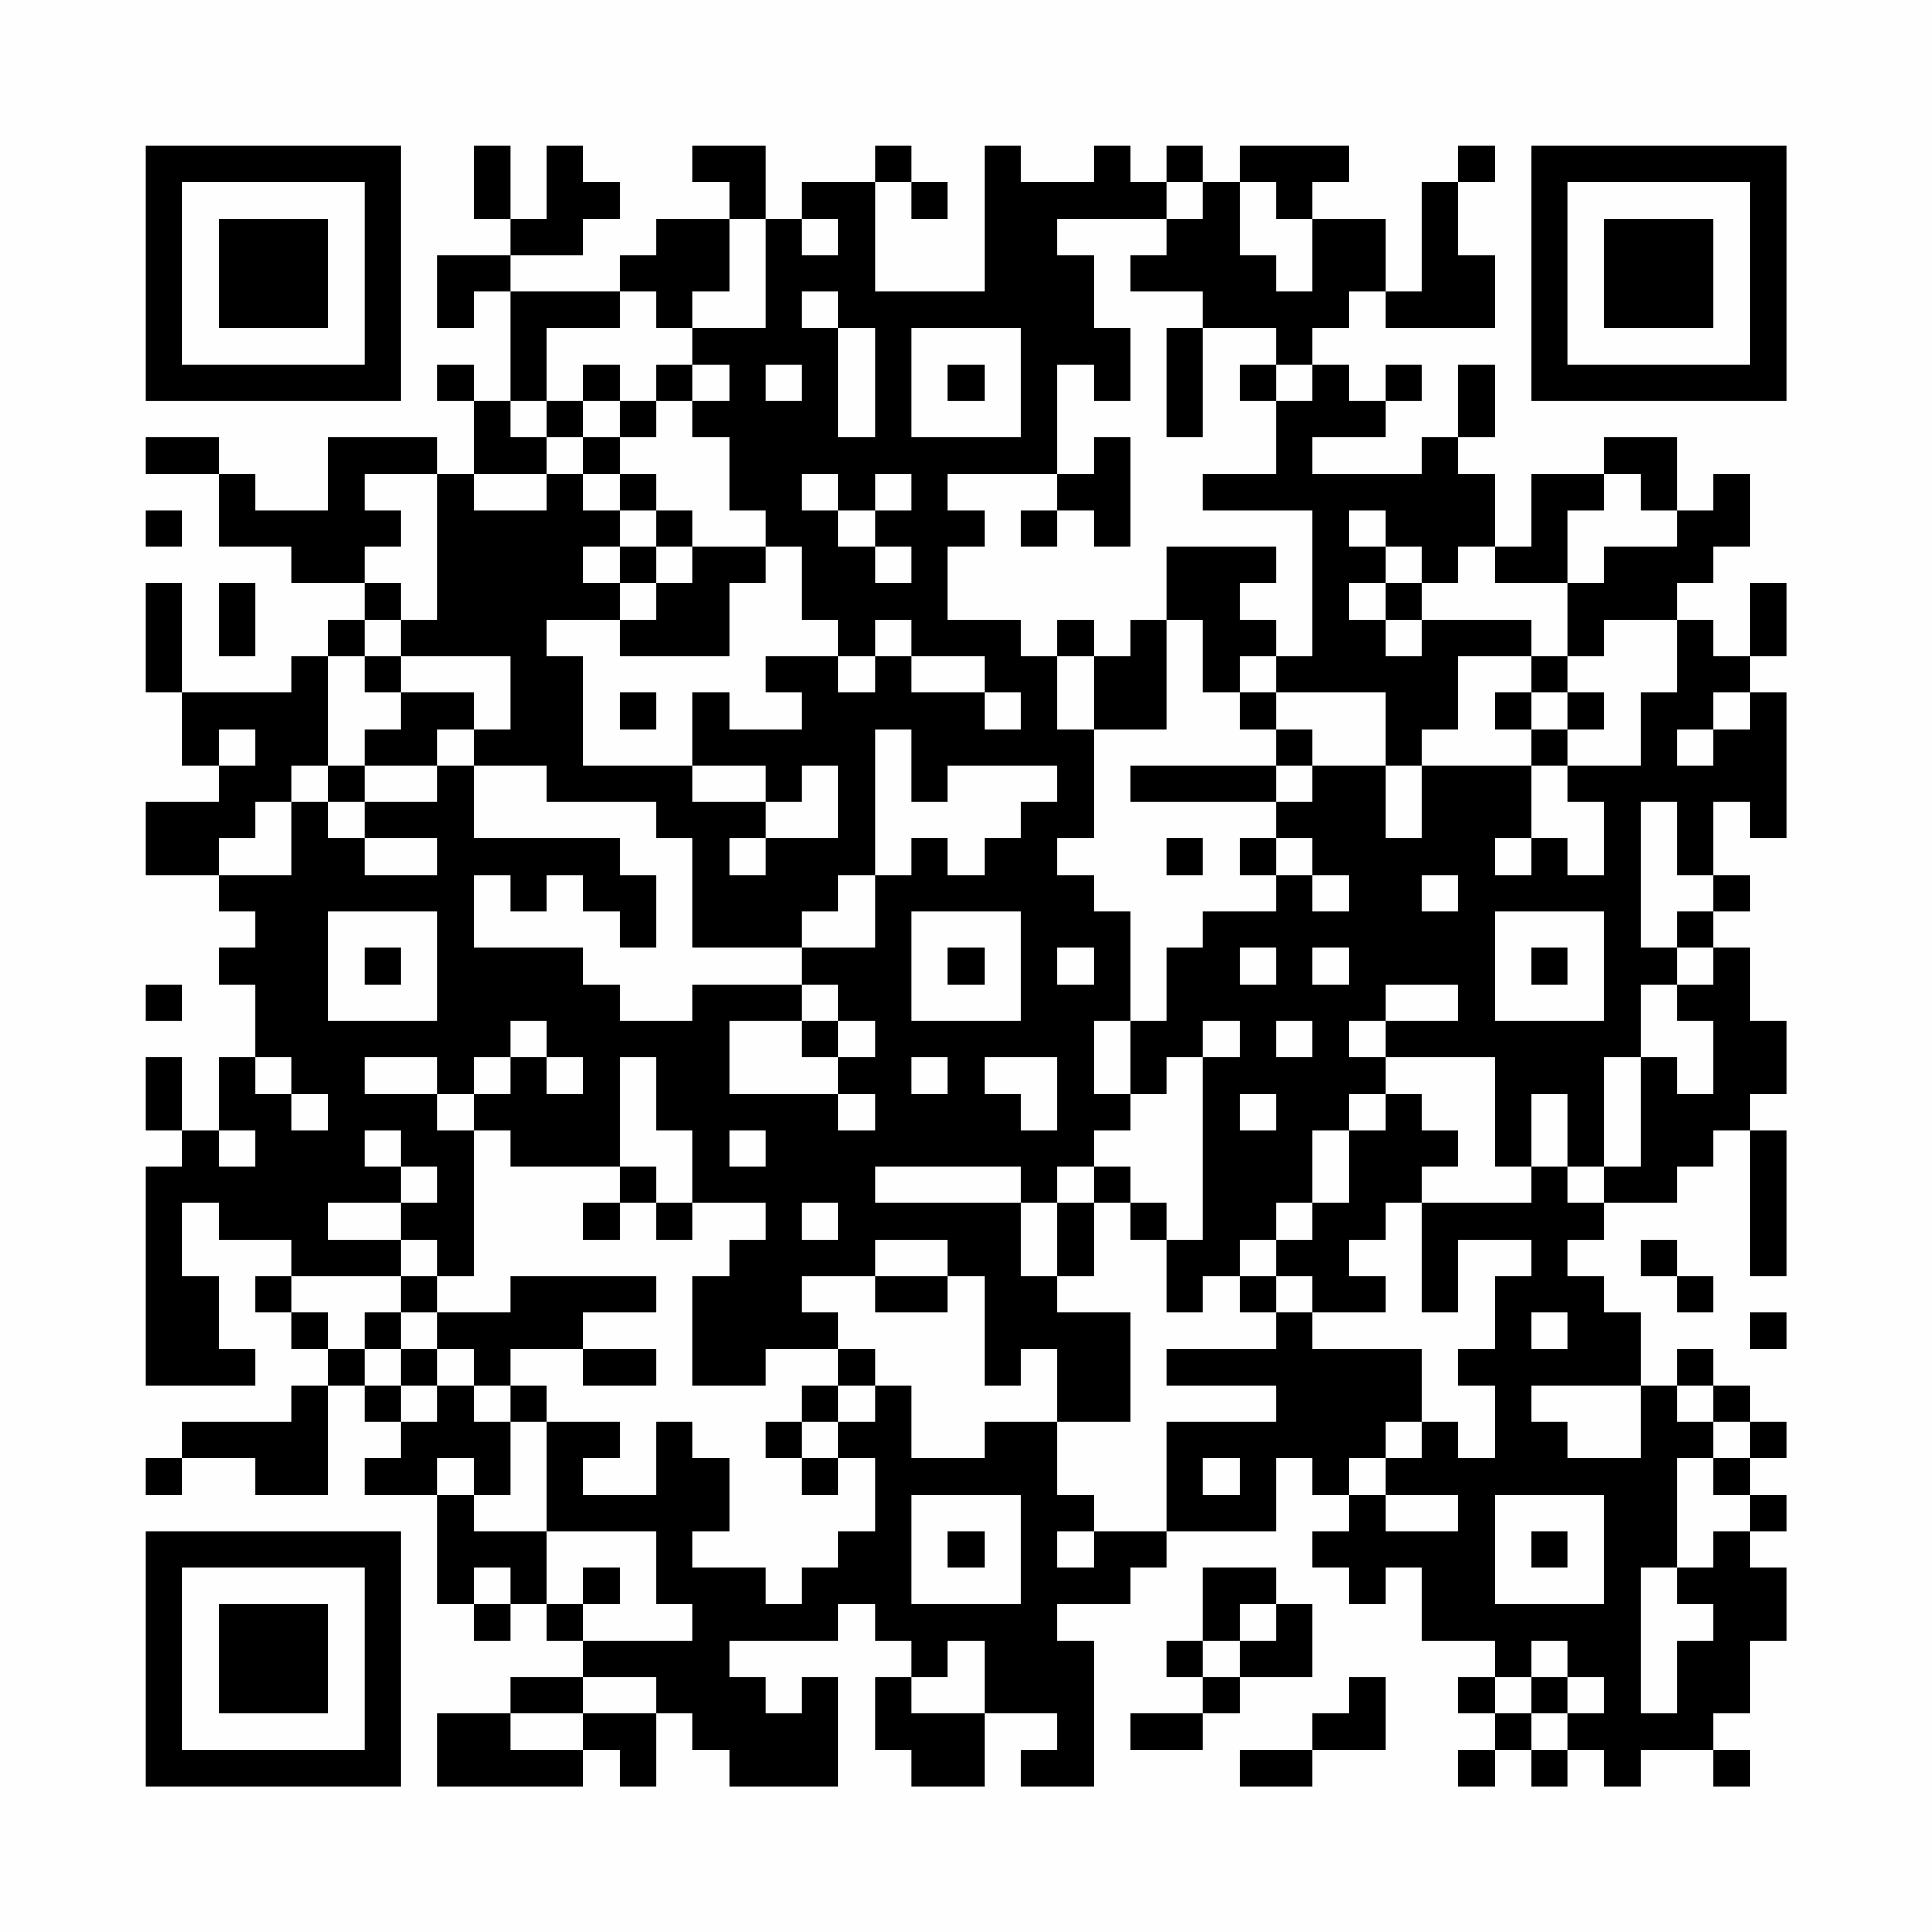 <?xml version="1.0" encoding="UTF-8"?>
<svg xmlns="http://www.w3.org/2000/svg" version="1.1" width="200" height="200" viewBox="0 0 200 200"><rect x="0" y="0" width="200" height="200" fill="#fefefe"/><g transform="scale(3.774)"><g transform="translate(4,4)"><path fill-rule="evenodd" d="M9 0L9 2L10 2L10 3L8 3L8 5L9 5L9 4L10 4L10 7L9 7L9 6L8 6L8 7L9 7L9 9L8 9L8 8L5 8L5 10L3 10L3 9L2 9L2 8L0 8L0 9L2 9L2 11L4 11L4 12L6 12L6 13L5 13L5 14L4 14L4 15L1 15L1 12L0 12L0 15L1 15L1 17L2 17L2 18L0 18L0 20L2 20L2 21L3 21L3 22L2 22L2 23L3 23L3 25L2 25L2 27L1 27L1 25L0 25L0 27L1 27L1 28L0 28L0 34L3 34L3 33L2 33L2 31L1 31L1 29L2 29L2 30L4 30L4 31L3 31L3 32L4 32L4 33L5 33L5 34L4 34L4 35L1 35L1 36L0 36L0 37L1 37L1 36L3 36L3 37L5 37L5 34L6 34L6 35L7 35L7 36L6 36L6 37L8 37L8 40L9 40L9 41L10 41L10 40L11 40L11 41L12 41L12 42L10 42L10 43L8 43L8 45L12 45L12 44L13 44L13 45L14 45L14 43L15 43L15 44L16 44L16 45L19 45L19 42L18 42L18 43L17 43L17 42L16 42L16 41L19 41L19 40L20 40L20 41L21 41L21 42L20 42L20 44L21 44L21 45L23 45L23 43L25 43L25 44L24 44L24 45L26 45L26 41L25 41L25 40L27 40L27 39L28 39L28 38L31 38L31 36L32 36L32 37L33 37L33 38L32 38L32 39L33 39L33 40L34 40L34 39L35 39L35 41L37 41L37 42L36 42L36 43L37 43L37 44L36 44L36 45L37 45L37 44L38 44L38 45L39 45L39 44L40 44L40 45L41 45L41 44L43 44L43 45L44 45L44 44L43 44L43 43L44 43L44 41L45 41L45 39L44 39L44 38L45 38L45 37L44 37L44 36L45 36L45 35L44 35L44 34L43 34L43 33L42 33L42 34L41 34L41 32L40 32L40 31L39 31L39 30L40 30L40 29L42 29L42 28L43 28L43 27L44 27L44 31L45 31L45 27L44 27L44 26L45 26L45 24L44 24L44 22L43 22L43 21L44 21L44 20L43 20L43 18L44 18L44 19L45 19L45 15L44 15L44 14L45 14L45 12L44 12L44 14L43 14L43 13L42 13L42 12L43 12L43 11L44 11L44 9L43 9L43 10L42 10L42 8L40 8L40 9L38 9L38 11L37 11L37 9L36 9L36 8L37 8L37 6L36 6L36 8L35 8L35 9L32 9L32 8L34 8L34 7L35 7L35 6L34 6L34 7L33 7L33 6L32 6L32 5L33 5L33 4L34 4L34 5L37 5L37 3L36 3L36 1L37 1L37 0L36 0L36 1L35 1L35 4L34 4L34 2L32 2L32 1L33 1L33 0L30 0L30 1L29 1L29 0L28 0L28 1L27 1L27 0L26 0L26 1L24 1L24 0L23 0L23 4L20 4L20 1L21 1L21 2L22 2L22 1L21 1L21 0L20 0L20 1L18 1L18 2L17 2L17 0L15 0L15 1L16 1L16 2L14 2L14 3L13 3L13 4L10 4L10 3L12 3L12 2L13 2L13 1L12 1L12 0L11 0L11 2L10 2L10 0ZM28 1L28 2L25 2L25 3L26 3L26 5L27 5L27 7L26 7L26 6L25 6L25 9L22 9L22 10L23 10L23 11L22 11L22 13L24 13L24 14L25 14L25 16L26 16L26 19L25 19L25 20L26 20L26 21L27 21L27 24L26 24L26 26L27 26L27 27L26 27L26 28L25 28L25 29L24 29L24 28L20 28L20 29L24 29L24 31L25 31L25 32L27 32L27 35L25 35L25 33L24 33L24 34L23 34L23 31L22 31L22 30L20 30L20 31L18 31L18 32L19 32L19 33L17 33L17 34L15 34L15 31L16 31L16 30L17 30L17 29L15 29L15 27L14 27L14 25L13 25L13 28L10 28L10 27L9 27L9 26L10 26L10 25L11 25L11 26L12 26L12 25L11 25L11 24L10 24L10 25L9 25L9 26L8 26L8 25L6 25L6 26L8 26L8 27L9 27L9 31L8 31L8 30L7 30L7 29L8 29L8 28L7 28L7 27L6 27L6 28L7 28L7 29L5 29L5 30L7 30L7 31L4 31L4 32L5 32L5 33L6 33L6 34L7 34L7 35L8 35L8 34L9 34L9 35L10 35L10 37L9 37L9 36L8 36L8 37L9 37L9 38L11 38L11 40L12 40L12 41L15 41L15 40L14 40L14 38L11 38L11 35L13 35L13 36L12 36L12 37L14 37L14 35L15 35L15 36L16 36L16 38L15 38L15 39L17 39L17 40L18 40L18 39L19 39L19 38L20 38L20 36L19 36L19 35L20 35L20 34L21 34L21 36L23 36L23 35L25 35L25 37L26 37L26 38L25 38L25 39L26 39L26 38L28 38L28 35L31 35L31 34L28 34L28 33L31 33L31 32L32 32L32 33L35 33L35 35L34 35L34 36L33 36L33 37L34 37L34 38L36 38L36 37L34 37L34 36L35 36L35 35L36 35L36 36L37 36L37 34L36 34L36 33L37 33L37 31L38 31L38 30L36 30L36 32L35 32L35 29L38 29L38 28L39 28L39 29L40 29L40 28L41 28L41 25L42 25L42 26L43 26L43 24L42 24L42 23L43 23L43 22L42 22L42 21L43 21L43 20L42 20L42 18L41 18L41 22L42 22L42 23L41 23L41 25L40 25L40 28L39 28L39 26L38 26L38 28L37 28L37 25L34 25L34 24L36 24L36 23L34 23L34 24L33 24L33 25L34 25L34 26L33 26L33 27L32 27L32 29L31 29L31 30L30 30L30 31L29 31L29 32L28 32L28 30L29 30L29 25L30 25L30 24L29 24L29 25L28 25L28 26L27 26L27 24L28 24L28 22L29 22L29 21L31 21L31 20L32 20L32 21L33 21L33 20L32 20L32 19L31 19L31 18L32 18L32 17L34 17L34 19L35 19L35 17L38 17L38 19L37 19L37 20L38 20L38 19L39 19L39 20L40 20L40 18L39 18L39 17L41 17L41 15L42 15L42 13L40 13L40 14L39 14L39 12L40 12L40 11L42 11L42 10L41 10L41 9L40 9L40 10L39 10L39 12L37 12L37 11L36 11L36 12L35 12L35 11L34 11L34 10L33 10L33 11L34 11L34 12L33 12L33 13L34 13L34 14L35 14L35 13L38 13L38 14L36 14L36 16L35 16L35 17L34 17L34 15L31 15L31 14L32 14L32 10L29 10L29 9L31 9L31 7L32 7L32 6L31 6L31 5L29 5L29 4L27 4L27 3L28 3L28 2L29 2L29 1ZM30 1L30 3L31 3L31 4L32 4L32 2L31 2L31 1ZM16 2L16 4L15 4L15 5L14 5L14 4L13 4L13 5L11 5L11 7L10 7L10 8L11 8L11 9L9 9L9 10L11 10L11 9L12 9L12 10L13 10L13 11L12 11L12 12L13 12L13 13L11 13L11 14L12 14L12 17L15 17L15 18L17 18L17 19L16 19L16 20L17 20L17 19L19 19L19 17L18 17L18 18L17 18L17 17L15 17L15 15L16 15L16 16L18 16L18 15L17 15L17 14L19 14L19 15L20 15L20 14L21 14L21 15L23 15L23 16L24 16L24 15L23 15L23 14L21 14L21 13L20 13L20 14L19 14L19 13L18 13L18 11L17 11L17 10L16 10L16 8L15 8L15 7L16 7L16 6L15 6L15 5L17 5L17 2ZM18 2L18 3L19 3L19 2ZM18 4L18 5L19 5L19 8L20 8L20 5L19 5L19 4ZM21 5L21 8L24 8L24 5ZM28 5L28 8L29 8L29 5ZM12 6L12 7L11 7L11 8L12 8L12 9L13 9L13 10L14 10L14 11L13 11L13 12L14 12L14 13L13 13L13 14L16 14L16 12L17 12L17 11L15 11L15 10L14 10L14 9L13 9L13 8L14 8L14 7L15 7L15 6L14 6L14 7L13 7L13 6ZM17 6L17 7L18 7L18 6ZM22 6L22 7L23 7L23 6ZM30 6L30 7L31 7L31 6ZM12 7L12 8L13 8L13 7ZM26 8L26 9L25 9L25 10L24 10L24 11L25 11L25 10L26 10L26 11L27 11L27 8ZM6 9L6 10L7 10L7 11L6 11L6 12L7 12L7 13L6 13L6 14L5 14L5 17L4 17L4 18L3 18L3 19L2 19L2 20L4 20L4 18L5 18L5 19L6 19L6 20L8 20L8 19L6 19L6 18L8 18L8 17L9 17L9 19L13 19L13 20L14 20L14 22L13 22L13 21L12 21L12 20L11 20L11 21L10 21L10 20L9 20L9 22L12 22L12 23L13 23L13 24L15 24L15 23L18 23L18 24L16 24L16 26L19 26L19 27L20 27L20 26L19 26L19 25L20 25L20 24L19 24L19 23L18 23L18 22L20 22L20 20L21 20L21 19L22 19L22 20L23 20L23 19L24 19L24 18L25 18L25 17L22 17L22 18L21 18L21 16L20 16L20 20L19 20L19 21L18 21L18 22L15 22L15 19L14 19L14 18L11 18L11 17L9 17L9 16L10 16L10 14L7 14L7 13L8 13L8 9ZM18 9L18 10L19 10L19 11L20 11L20 12L21 12L21 11L20 11L20 10L21 10L21 9L20 9L20 10L19 10L19 9ZM0 10L0 11L1 11L1 10ZM14 11L14 12L15 12L15 11ZM28 11L28 13L27 13L27 14L26 14L26 13L25 13L25 14L26 14L26 16L28 16L28 13L29 13L29 15L30 15L30 16L31 16L31 17L27 17L27 18L31 18L31 17L32 17L32 16L31 16L31 15L30 15L30 14L31 14L31 13L30 13L30 12L31 12L31 11ZM2 12L2 14L3 14L3 12ZM34 12L34 13L35 13L35 12ZM6 14L6 15L7 15L7 16L6 16L6 17L5 17L5 18L6 18L6 17L8 17L8 16L9 16L9 15L7 15L7 14ZM38 14L38 15L37 15L37 16L38 16L38 17L39 17L39 16L40 16L40 15L39 15L39 14ZM13 15L13 16L14 16L14 15ZM38 15L38 16L39 16L39 15ZM43 15L43 16L42 16L42 17L43 17L43 16L44 16L44 15ZM2 16L2 17L3 17L3 16ZM28 19L28 20L29 20L29 19ZM30 19L30 20L31 20L31 19ZM35 20L35 21L36 21L36 20ZM5 21L5 24L8 24L8 21ZM21 21L21 24L24 24L24 21ZM37 21L37 24L40 24L40 21ZM6 22L6 23L7 23L7 22ZM22 22L22 23L23 23L23 22ZM25 22L25 23L26 23L26 22ZM30 22L30 23L31 23L31 22ZM32 22L32 23L33 23L33 22ZM38 22L38 23L39 23L39 22ZM0 23L0 24L1 24L1 23ZM18 24L18 25L19 25L19 24ZM31 24L31 25L32 25L32 24ZM3 25L3 26L4 26L4 27L5 27L5 26L4 26L4 25ZM21 25L21 26L22 26L22 25ZM23 25L23 26L24 26L24 27L25 27L25 25ZM30 26L30 27L31 27L31 26ZM34 26L34 27L33 27L33 29L32 29L32 30L31 30L31 31L30 31L30 32L31 32L31 31L32 31L32 32L34 32L34 31L33 31L33 30L34 30L34 29L35 29L35 28L36 28L36 27L35 27L35 26ZM2 27L2 28L3 28L3 27ZM16 27L16 28L17 28L17 27ZM13 28L13 29L12 29L12 30L13 30L13 29L14 29L14 30L15 30L15 29L14 29L14 28ZM26 28L26 29L25 29L25 31L26 31L26 29L27 29L27 30L28 30L28 29L27 29L27 28ZM18 29L18 30L19 30L19 29ZM41 30L41 31L42 31L42 32L43 32L43 31L42 31L42 30ZM7 31L7 32L6 32L6 33L7 33L7 34L8 34L8 33L9 33L9 34L10 34L10 35L11 35L11 34L10 34L10 33L12 33L12 34L14 34L14 33L12 33L12 32L14 32L14 31L10 31L10 32L8 32L8 31ZM20 31L20 32L22 32L22 31ZM7 32L7 33L8 33L8 32ZM38 32L38 33L39 33L39 32ZM44 32L44 33L45 33L45 32ZM19 33L19 34L18 34L18 35L17 35L17 36L18 36L18 37L19 37L19 36L18 36L18 35L19 35L19 34L20 34L20 33ZM38 34L38 35L39 35L39 36L41 36L41 34ZM42 34L42 35L43 35L43 36L42 36L42 39L41 39L41 43L42 43L42 41L43 41L43 40L42 40L42 39L43 39L43 38L44 38L44 37L43 37L43 36L44 36L44 35L43 35L43 34ZM29 36L29 37L30 37L30 36ZM21 37L21 40L24 40L24 37ZM37 37L37 40L40 40L40 37ZM22 38L22 39L23 39L23 38ZM38 38L38 39L39 39L39 38ZM9 39L9 40L10 40L10 39ZM12 39L12 40L13 40L13 39ZM29 39L29 41L28 41L28 42L29 42L29 43L27 43L27 44L29 44L29 43L30 43L30 42L32 42L32 40L31 40L31 39ZM30 40L30 41L29 41L29 42L30 42L30 41L31 41L31 40ZM22 41L22 42L21 42L21 43L23 43L23 41ZM38 41L38 42L37 42L37 43L38 43L38 44L39 44L39 43L40 43L40 42L39 42L39 41ZM12 42L12 43L10 43L10 44L12 44L12 43L14 43L14 42ZM33 42L33 43L32 43L32 44L30 44L30 45L32 45L32 44L34 44L34 42ZM38 42L38 43L39 43L39 42ZM0 0L0 7L7 7L7 0ZM1 1L1 6L6 6L6 1ZM2 2L2 5L5 5L5 2ZM38 0L38 7L45 7L45 0ZM39 1L39 6L44 6L44 1ZM40 2L40 5L43 5L43 2ZM0 38L0 45L7 45L7 38ZM1 39L1 44L6 44L6 39ZM2 40L2 43L5 43L5 40Z" fill="#000000"/></g></g></svg>
